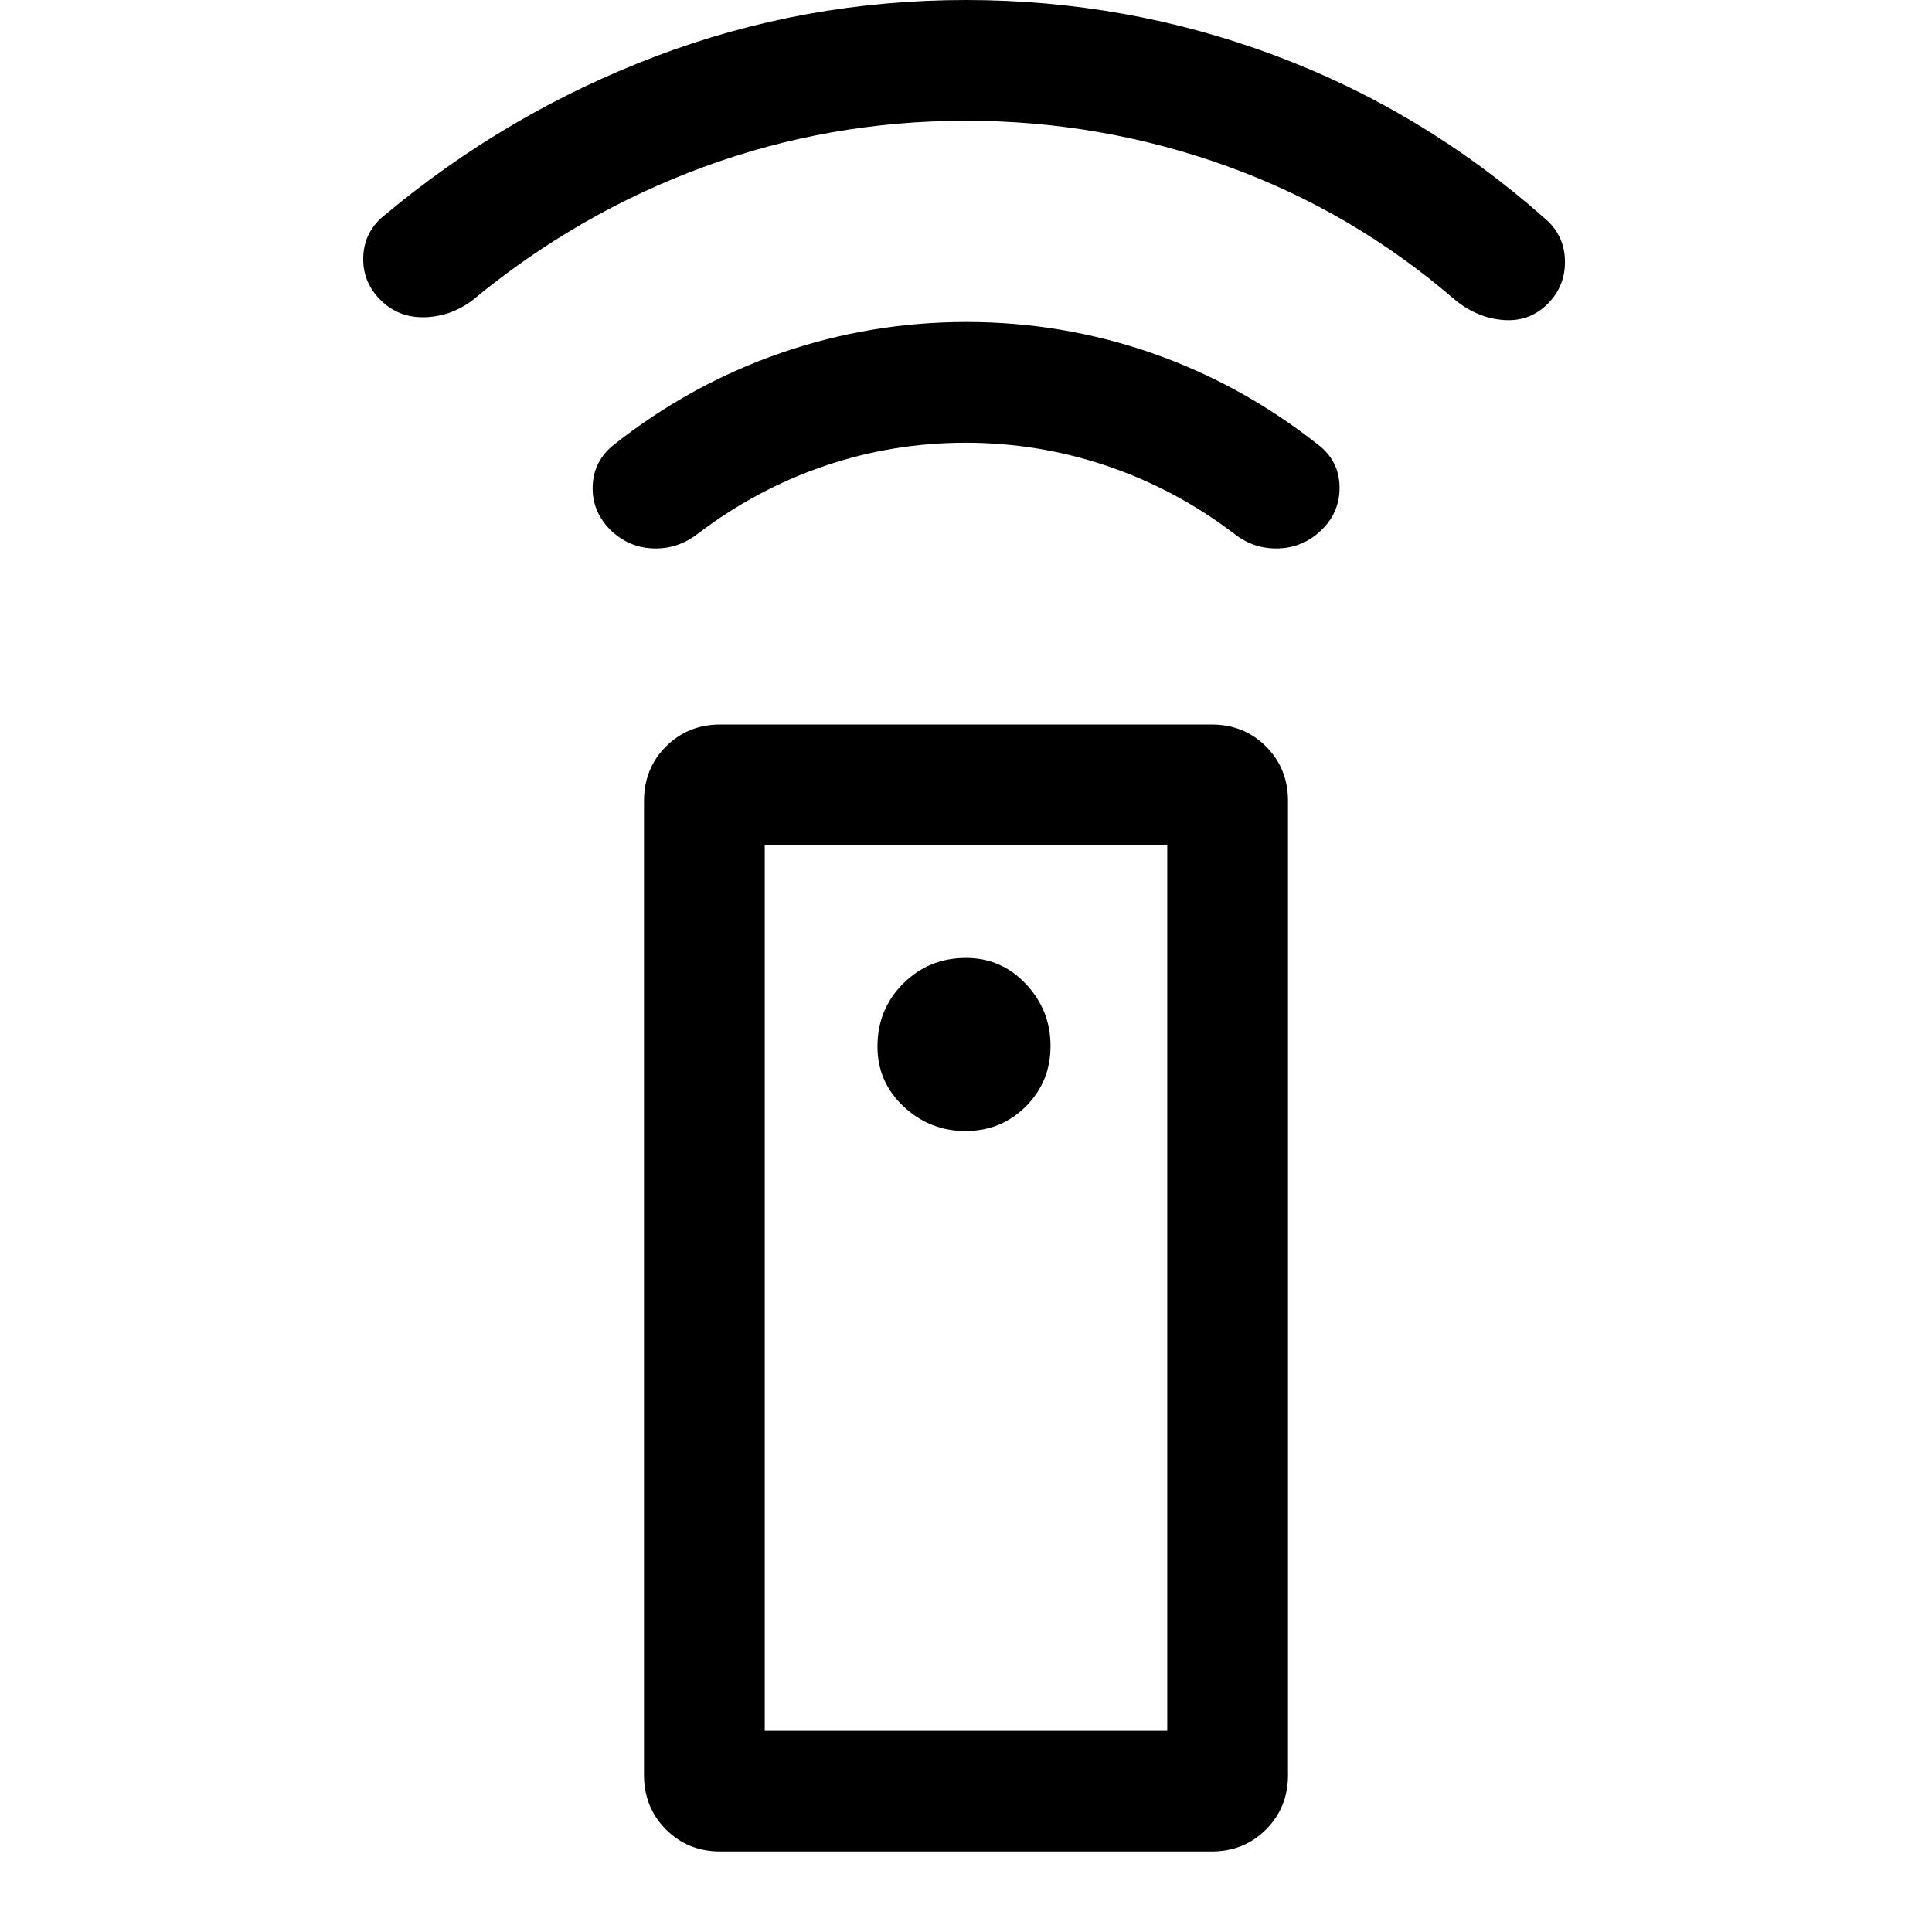 <svg xmlns="http://www.w3.org/2000/svg" width="48" height="48" viewBox="0 -960 960 960"><path d="M358-40q-16.15 0-27.075-10.925T320-78v-484q0-16.15 10.925-27.075T358-600h244q16.15 0 27.075 10.925T640-562v484q0 16.15-10.925 27.075T602-40H358Zm121.746-358q17.747 0 30-12.254 12.254-12.253 12.254-30Q522-458 509.82-471T480-484q-18.48 0-31.24 12.76Q436-458.48 436-440q0 17.64 13 29.82T479.746-398Zm.047-342q-36.207 0-70 11.5T347-695q-10.208 8-22.604 7.5Q312-688 303-697q-9-9.273-8.5-21.636Q295-731 305-739q38-30 82.691-45.5t92.5-15.5Q528-800 572.5-784.5T655-739q10.214 7.857 10.607 20.429Q666-706 657-697q-9 9-21.5 9.5T613-695q-29-22-63-33.5T479.793-740ZM480-900q-67.989 0-130.494 23Q287-854 235-811q-10.792 8.25-23.896 8.625Q198-802 189-811t-8.5-21.5Q181-845 191-853q61-51 134.765-79Q399.529-960 480-960q79.757 0 153.378 27.5Q707-905 767-852q10.214 8.311 10.607 21.156Q778-818 769-809q-9 9-22 8t-24-10q-51-44-113.5-66.5T480-900ZM380-100h200v-440H380v440Zm0 0h200-200Z"/></svg>